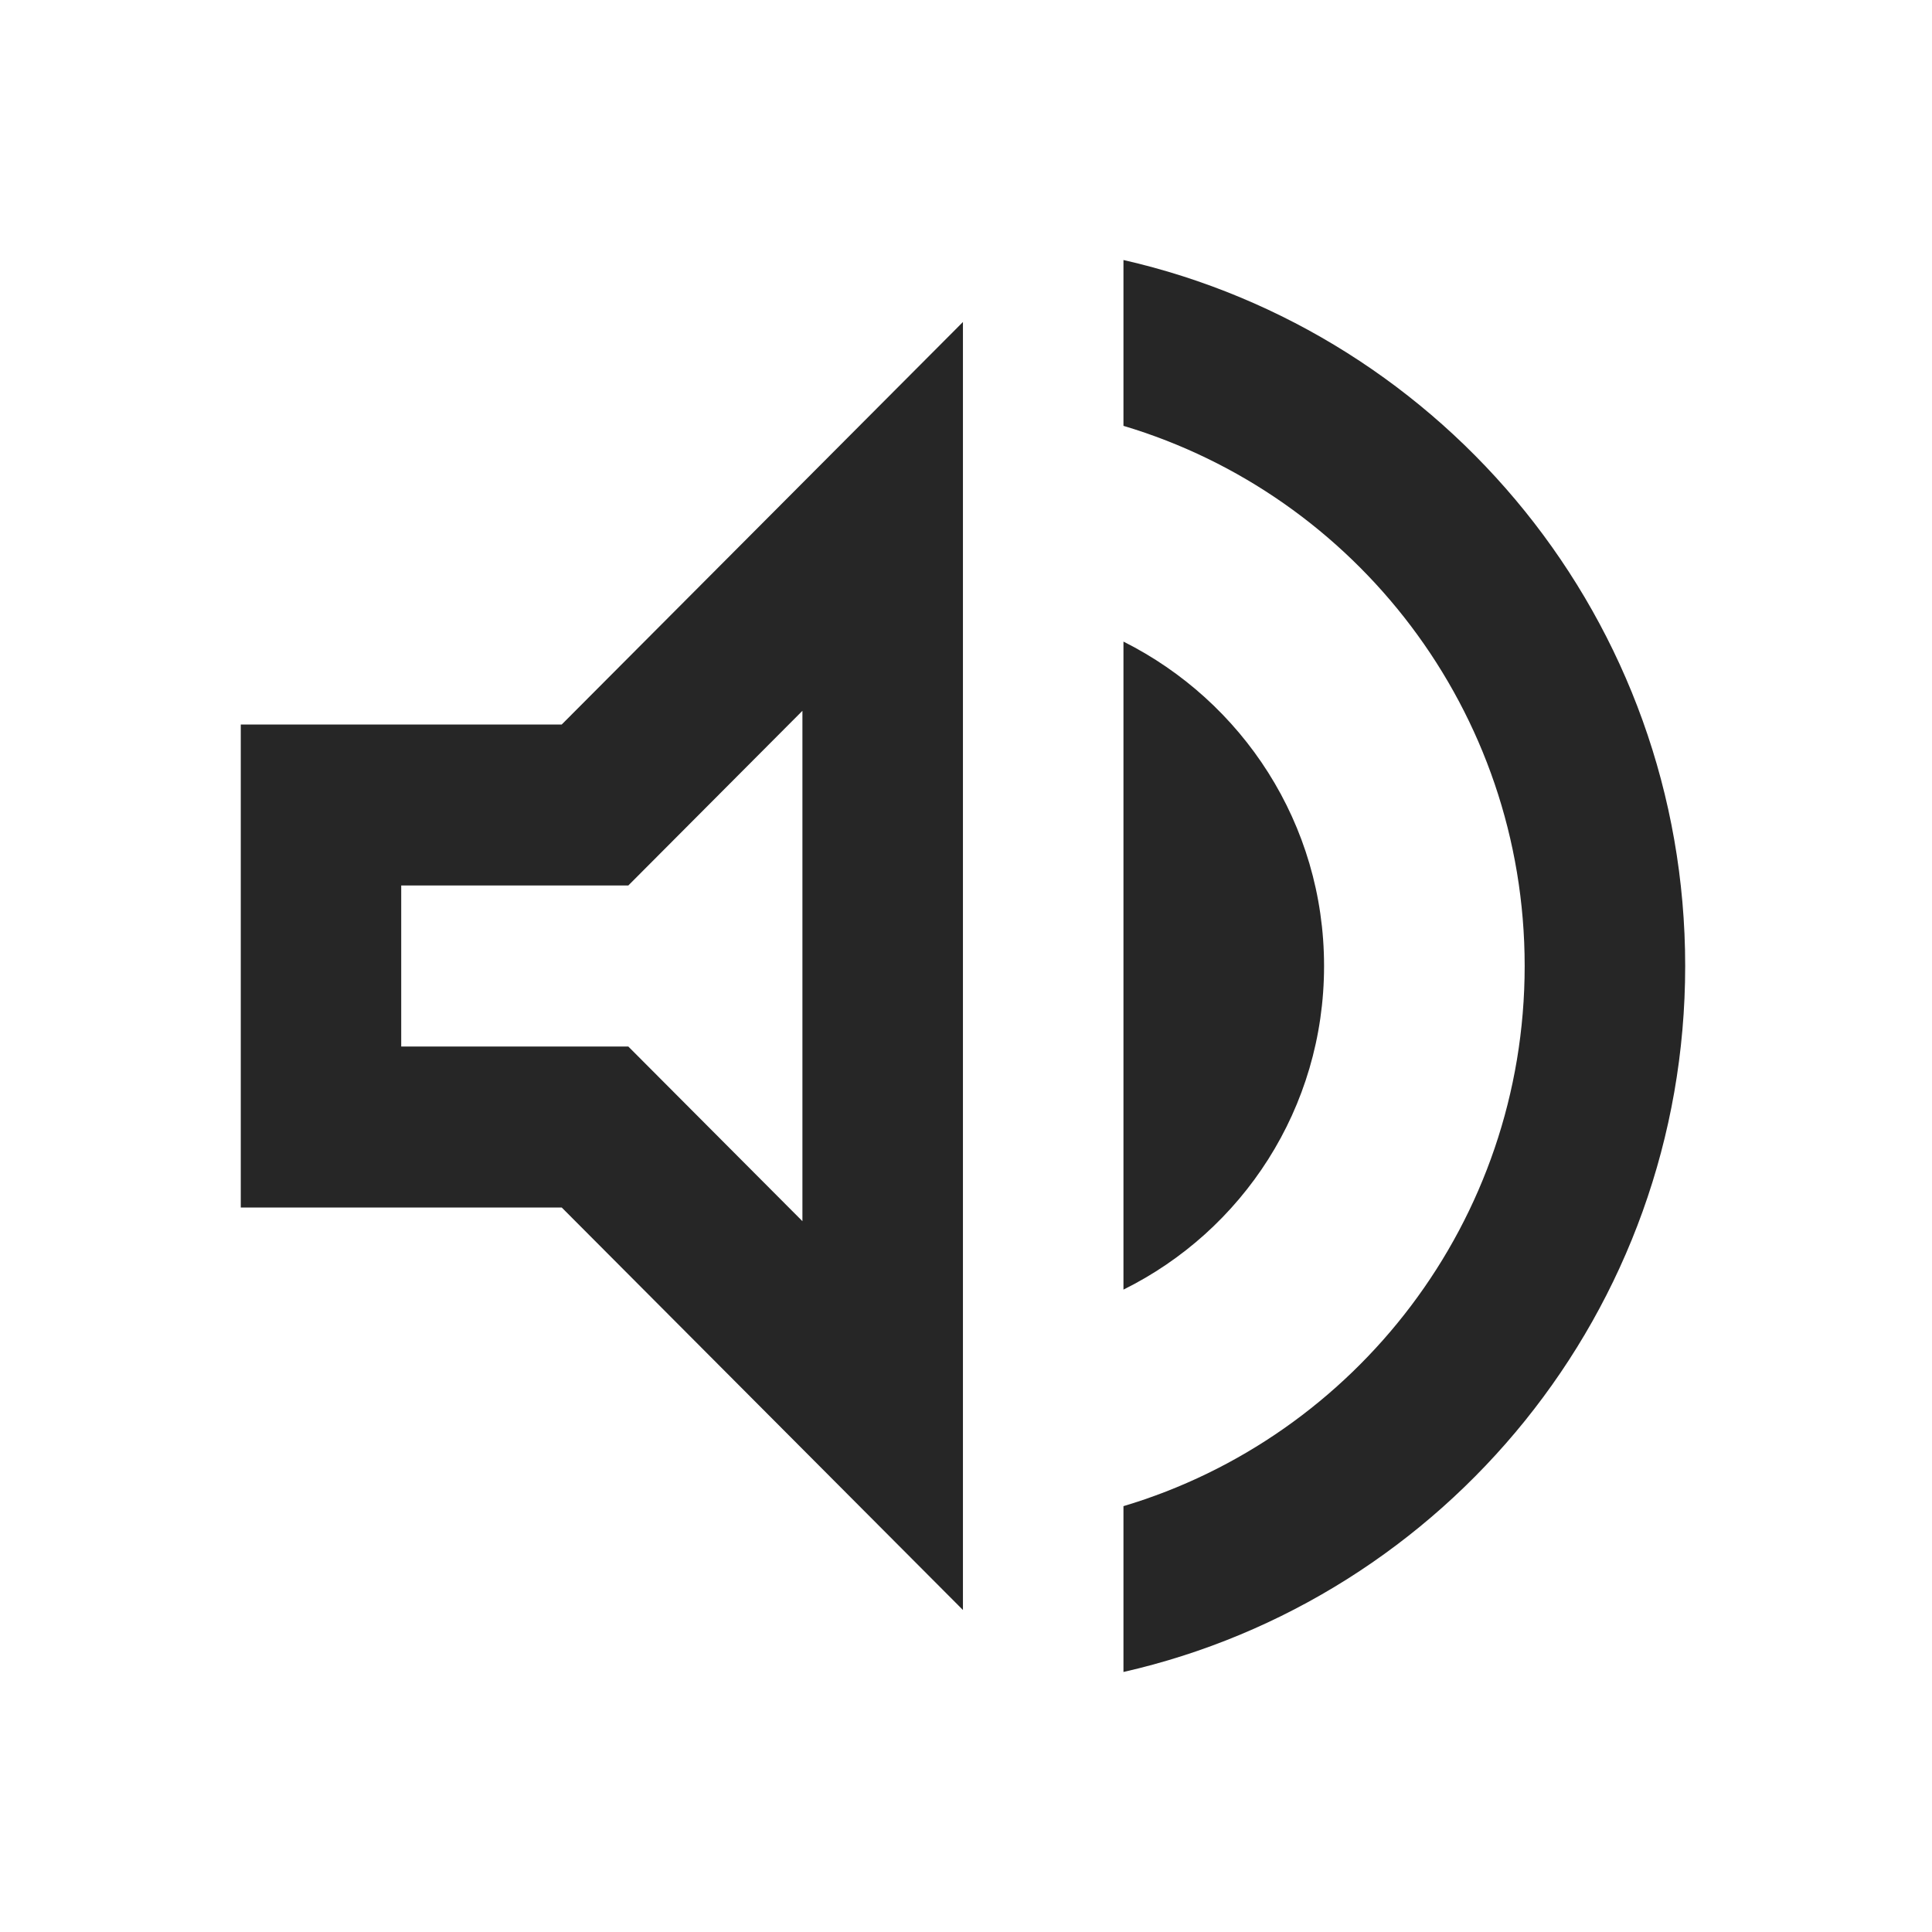 <?xml version="1.0" encoding="UTF-8"?>
<svg width="24px" height="24px" viewBox="0 0 24 24" version="1.1" xmlns="http://www.w3.org/2000/svg" xmlns:xlink="http://www.w3.org/1999/xlink">
    <title>language-24px</title>
    <g id="↳-Jared" stroke="none" stroke-width="1" fill="none" fill-rule="evenodd">
        <g id="1.070_Styleguide_Jared_Icons" transform="translate(-156, -252)">
            <g id="language-24px" transform="translate(156, 252)">
                <polygon id="Path" points="0 0 23.924 0 23.924 24 0 24"></polygon>
                <path d="M2.991,9 L2.991,15 L6.978,15 L11.962,20 L11.962,4 L6.978,9 L2.991,9 Z M9.968,8.83 L9.968,15.17 L7.805,13 L4.984,13 L4.984,11 L7.805,11 L9.968,8.83 Z M16.448,12 C16.448,10.23 15.431,8.71 13.956,7.97 L13.956,16.02 C15.431,15.29 16.448,13.77 16.448,12 Z M13.956,3.23 L13.956,5.29 C16.837,6.15 18.94,8.83 18.94,12 C18.94,15.17 16.837,17.85 13.956,18.71 L13.956,20.77 C17.953,19.86 20.934,16.28 20.934,12 C20.934,7.72 17.953,4.14 13.956,3.23 Z" id="Shape" fill="#262626" fill-rule="nonzero"></path>
            </g>
        </g>
    </g>
</svg>